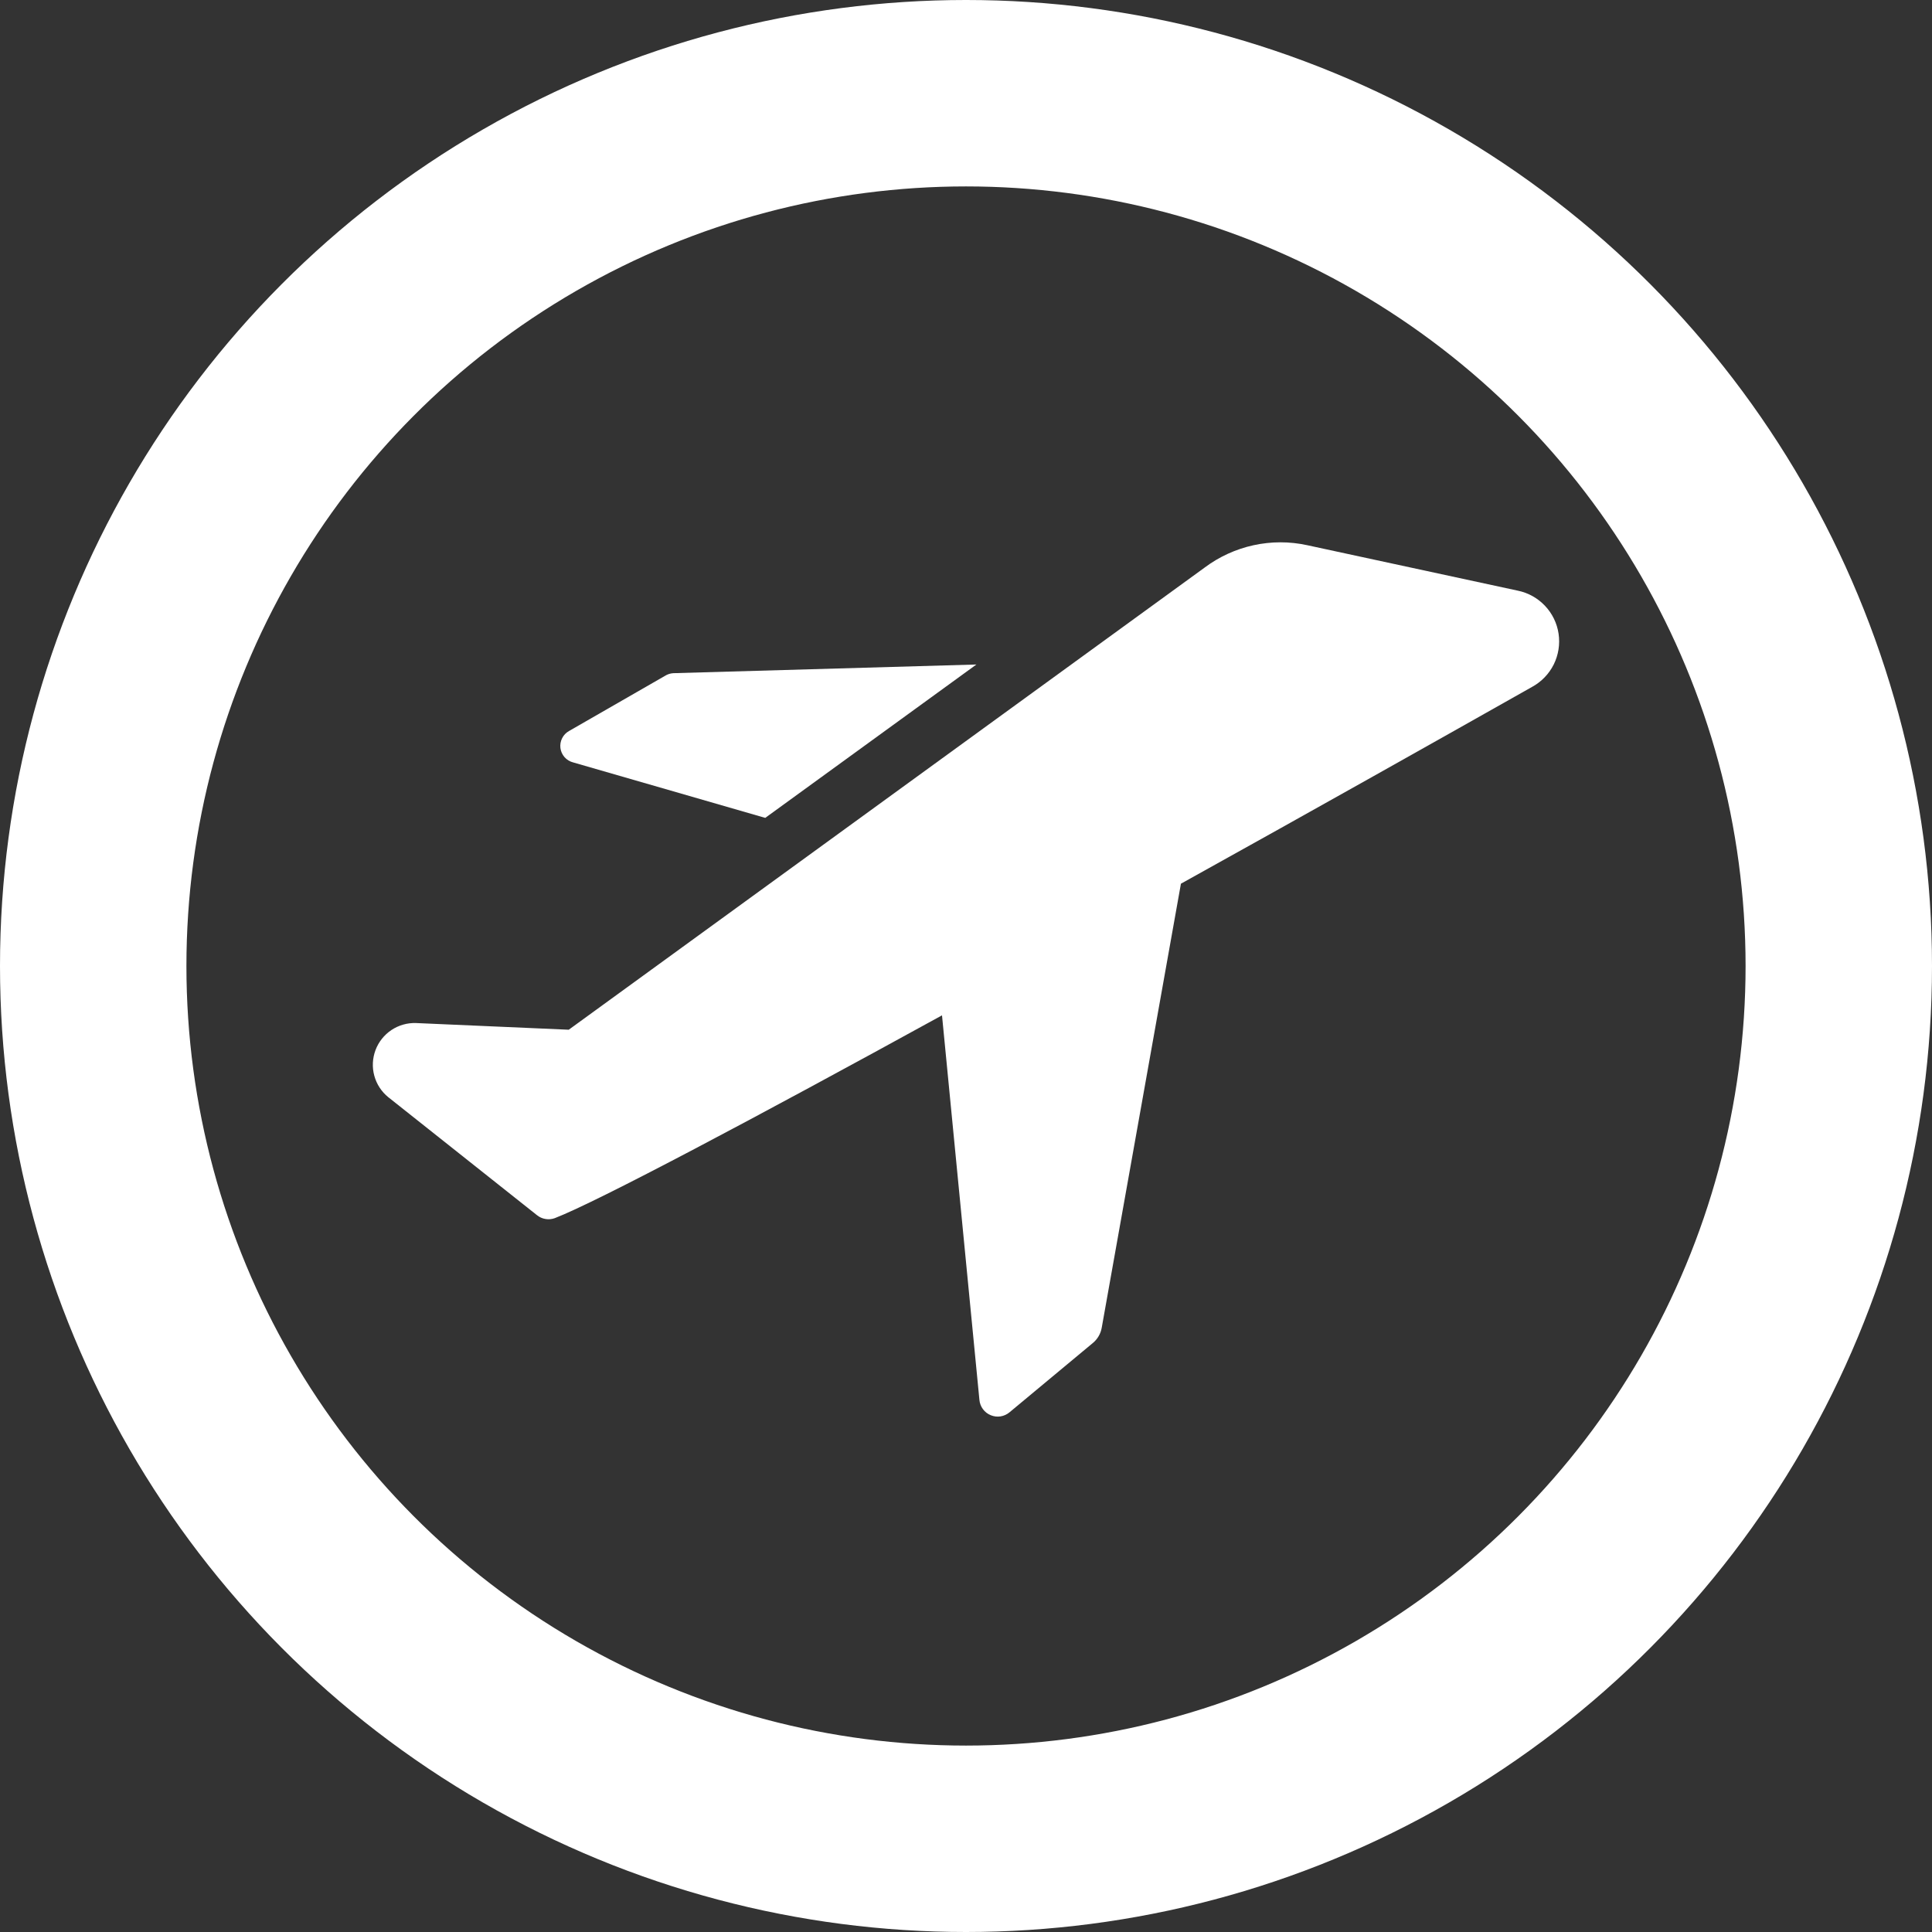 <?xml version="1.0" encoding="UTF-8"?> <svg xmlns="http://www.w3.org/2000/svg" width="57" height="57" viewBox="0 0 57 57" fill="none"><rect x="0" y="0" width="57" height="57" fill="#333333" stroke="none"/> <path d="M16.908 22.493L22.577 24.13L28.807 19.605L19.865 19.861C19.778 19.866 19.693 19.893 19.619 19.94L16.79 21.566C16.701 21.615 16.63 21.689 16.585 21.779C16.539 21.869 16.522 21.97 16.534 22.07C16.547 22.17 16.59 22.263 16.656 22.339C16.723 22.414 16.81 22.468 16.908 22.493V22.493Z" fill="white"></path> <path d="M44.778 17.426L38.567 16.085C38.045 15.971 37.504 15.972 36.982 16.086C36.46 16.2 35.968 16.425 35.541 16.745L16.78 30.38L12.274 30.183C12.016 30.174 11.762 30.247 11.547 30.39C11.333 30.534 11.168 30.741 11.078 30.983C10.988 31.225 10.975 31.489 11.043 31.738C11.111 31.987 11.255 32.209 11.456 32.371L15.843 35.852C15.915 35.91 16.001 35.949 16.093 35.964C16.184 35.98 16.278 35.971 16.366 35.94C17.618 35.457 22.281 32.983 27.792 29.956L28.896 41.303C28.905 41.402 28.941 41.495 29 41.575C29.059 41.654 29.138 41.716 29.23 41.753C29.321 41.791 29.421 41.803 29.518 41.788C29.616 41.773 29.707 41.731 29.783 41.668L32.248 39.618C32.383 39.504 32.474 39.347 32.504 39.174L34.841 26.072C38.784 23.883 42.55 21.763 45.202 20.265C45.477 20.115 45.7 19.884 45.84 19.604C45.979 19.323 46.029 19.007 45.983 18.697C45.937 18.387 45.797 18.099 45.581 17.872C45.365 17.644 45.085 17.488 44.778 17.426V17.426Z" fill="white"></path> <circle cx="28.5" cy="28.5" r="25.75" stroke="white" stroke-width="5.5"></circle> </svg> 